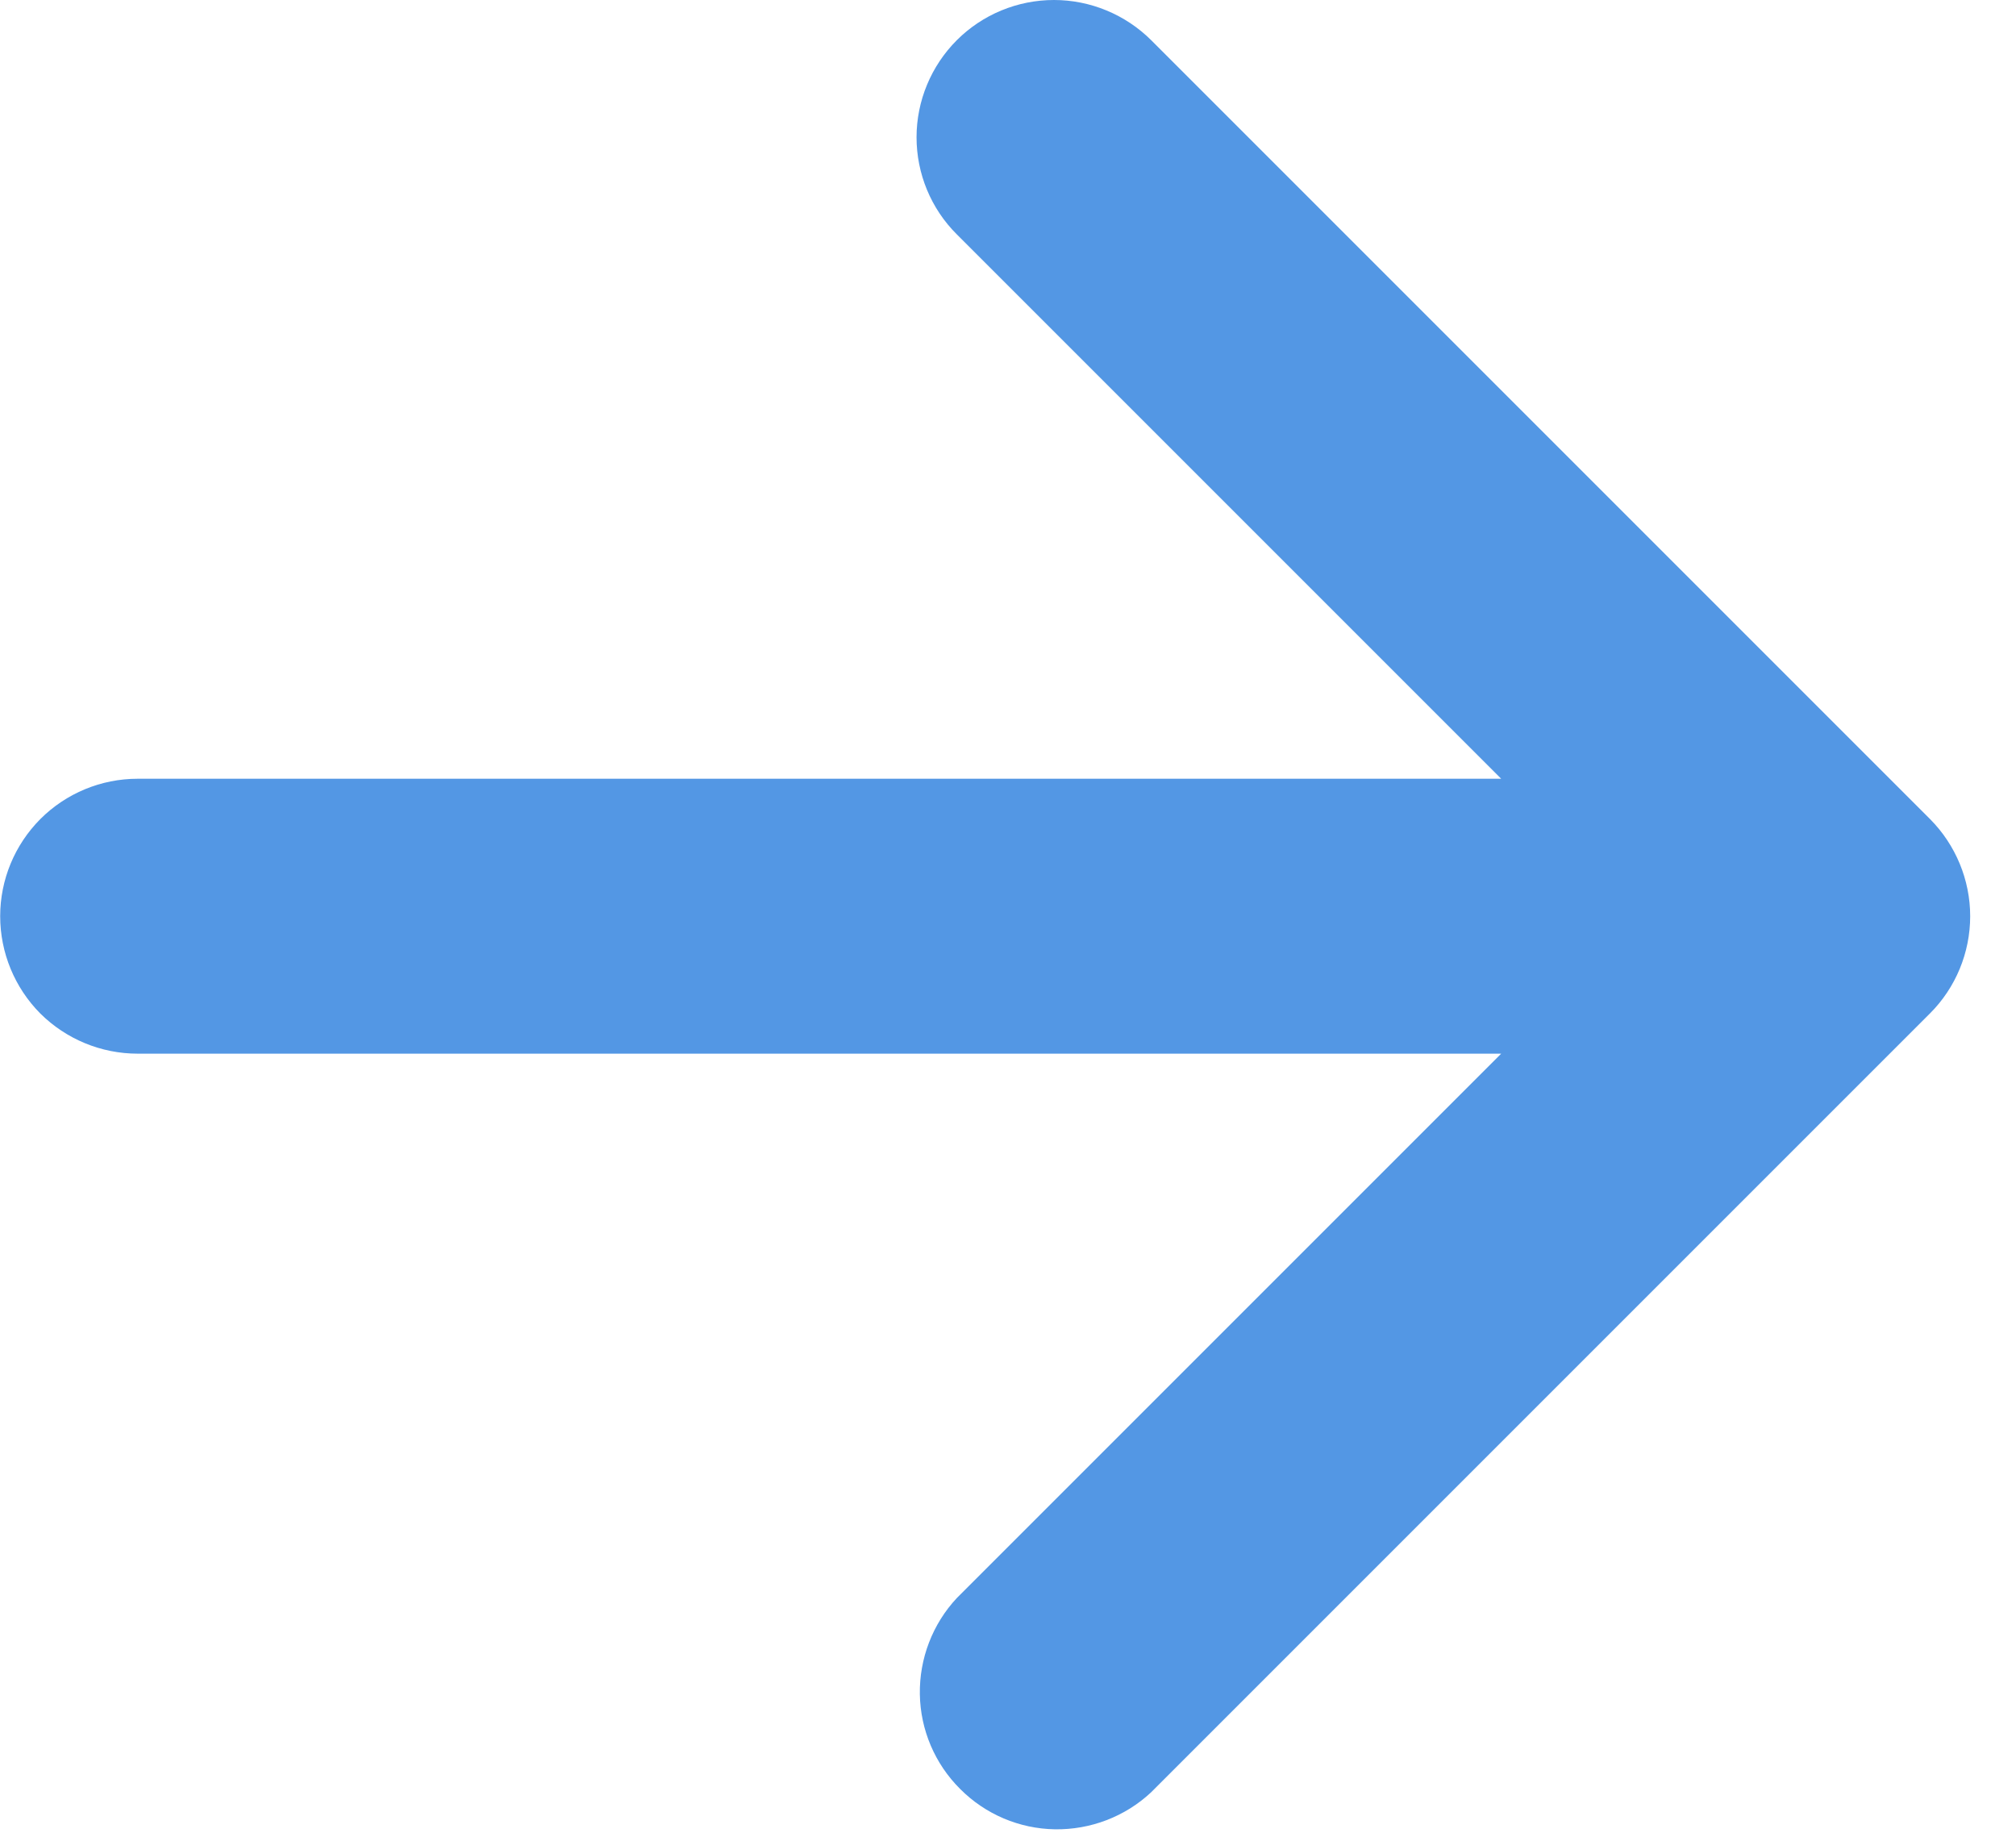 <?xml version="1.0" encoding="UTF-8"?>
<svg xmlns="http://www.w3.org/2000/svg" width="11" height="10" viewBox="0 0 11 10" fill="none">
  <path d="M5.221 0.219C5.361 0.079 5.552 -2.27216e-07 5.751 -2.18528e-07C5.949 -2.0984e-07 6.14 0.079 6.281 0.219L10.531 4.469C10.671 4.61 10.75 4.801 10.75 4.999C10.75 5.198 10.671 5.389 10.531 5.529L6.281 9.779C6.139 9.912 5.95 9.984 5.756 9.981C5.562 9.978 5.376 9.899 5.239 9.761C5.101 9.624 5.022 9.438 5.019 9.244C5.016 9.05 5.088 8.861 5.221 8.719L8.191 5.749L0.751 5.749C0.552 5.749 0.361 5.67 0.22 5.53C0.08 5.389 0.001 5.198 0.001 4.999C0.001 4.8 0.08 4.61 0.22 4.469C0.361 4.328 0.552 4.249 0.751 4.249L8.191 4.249L5.221 1.279C5.08 1.139 5.001 0.948 5.001 0.749C5.001 0.551 5.08 0.36 5.221 0.219Z" fill="#5397E4"></path>
</svg>
